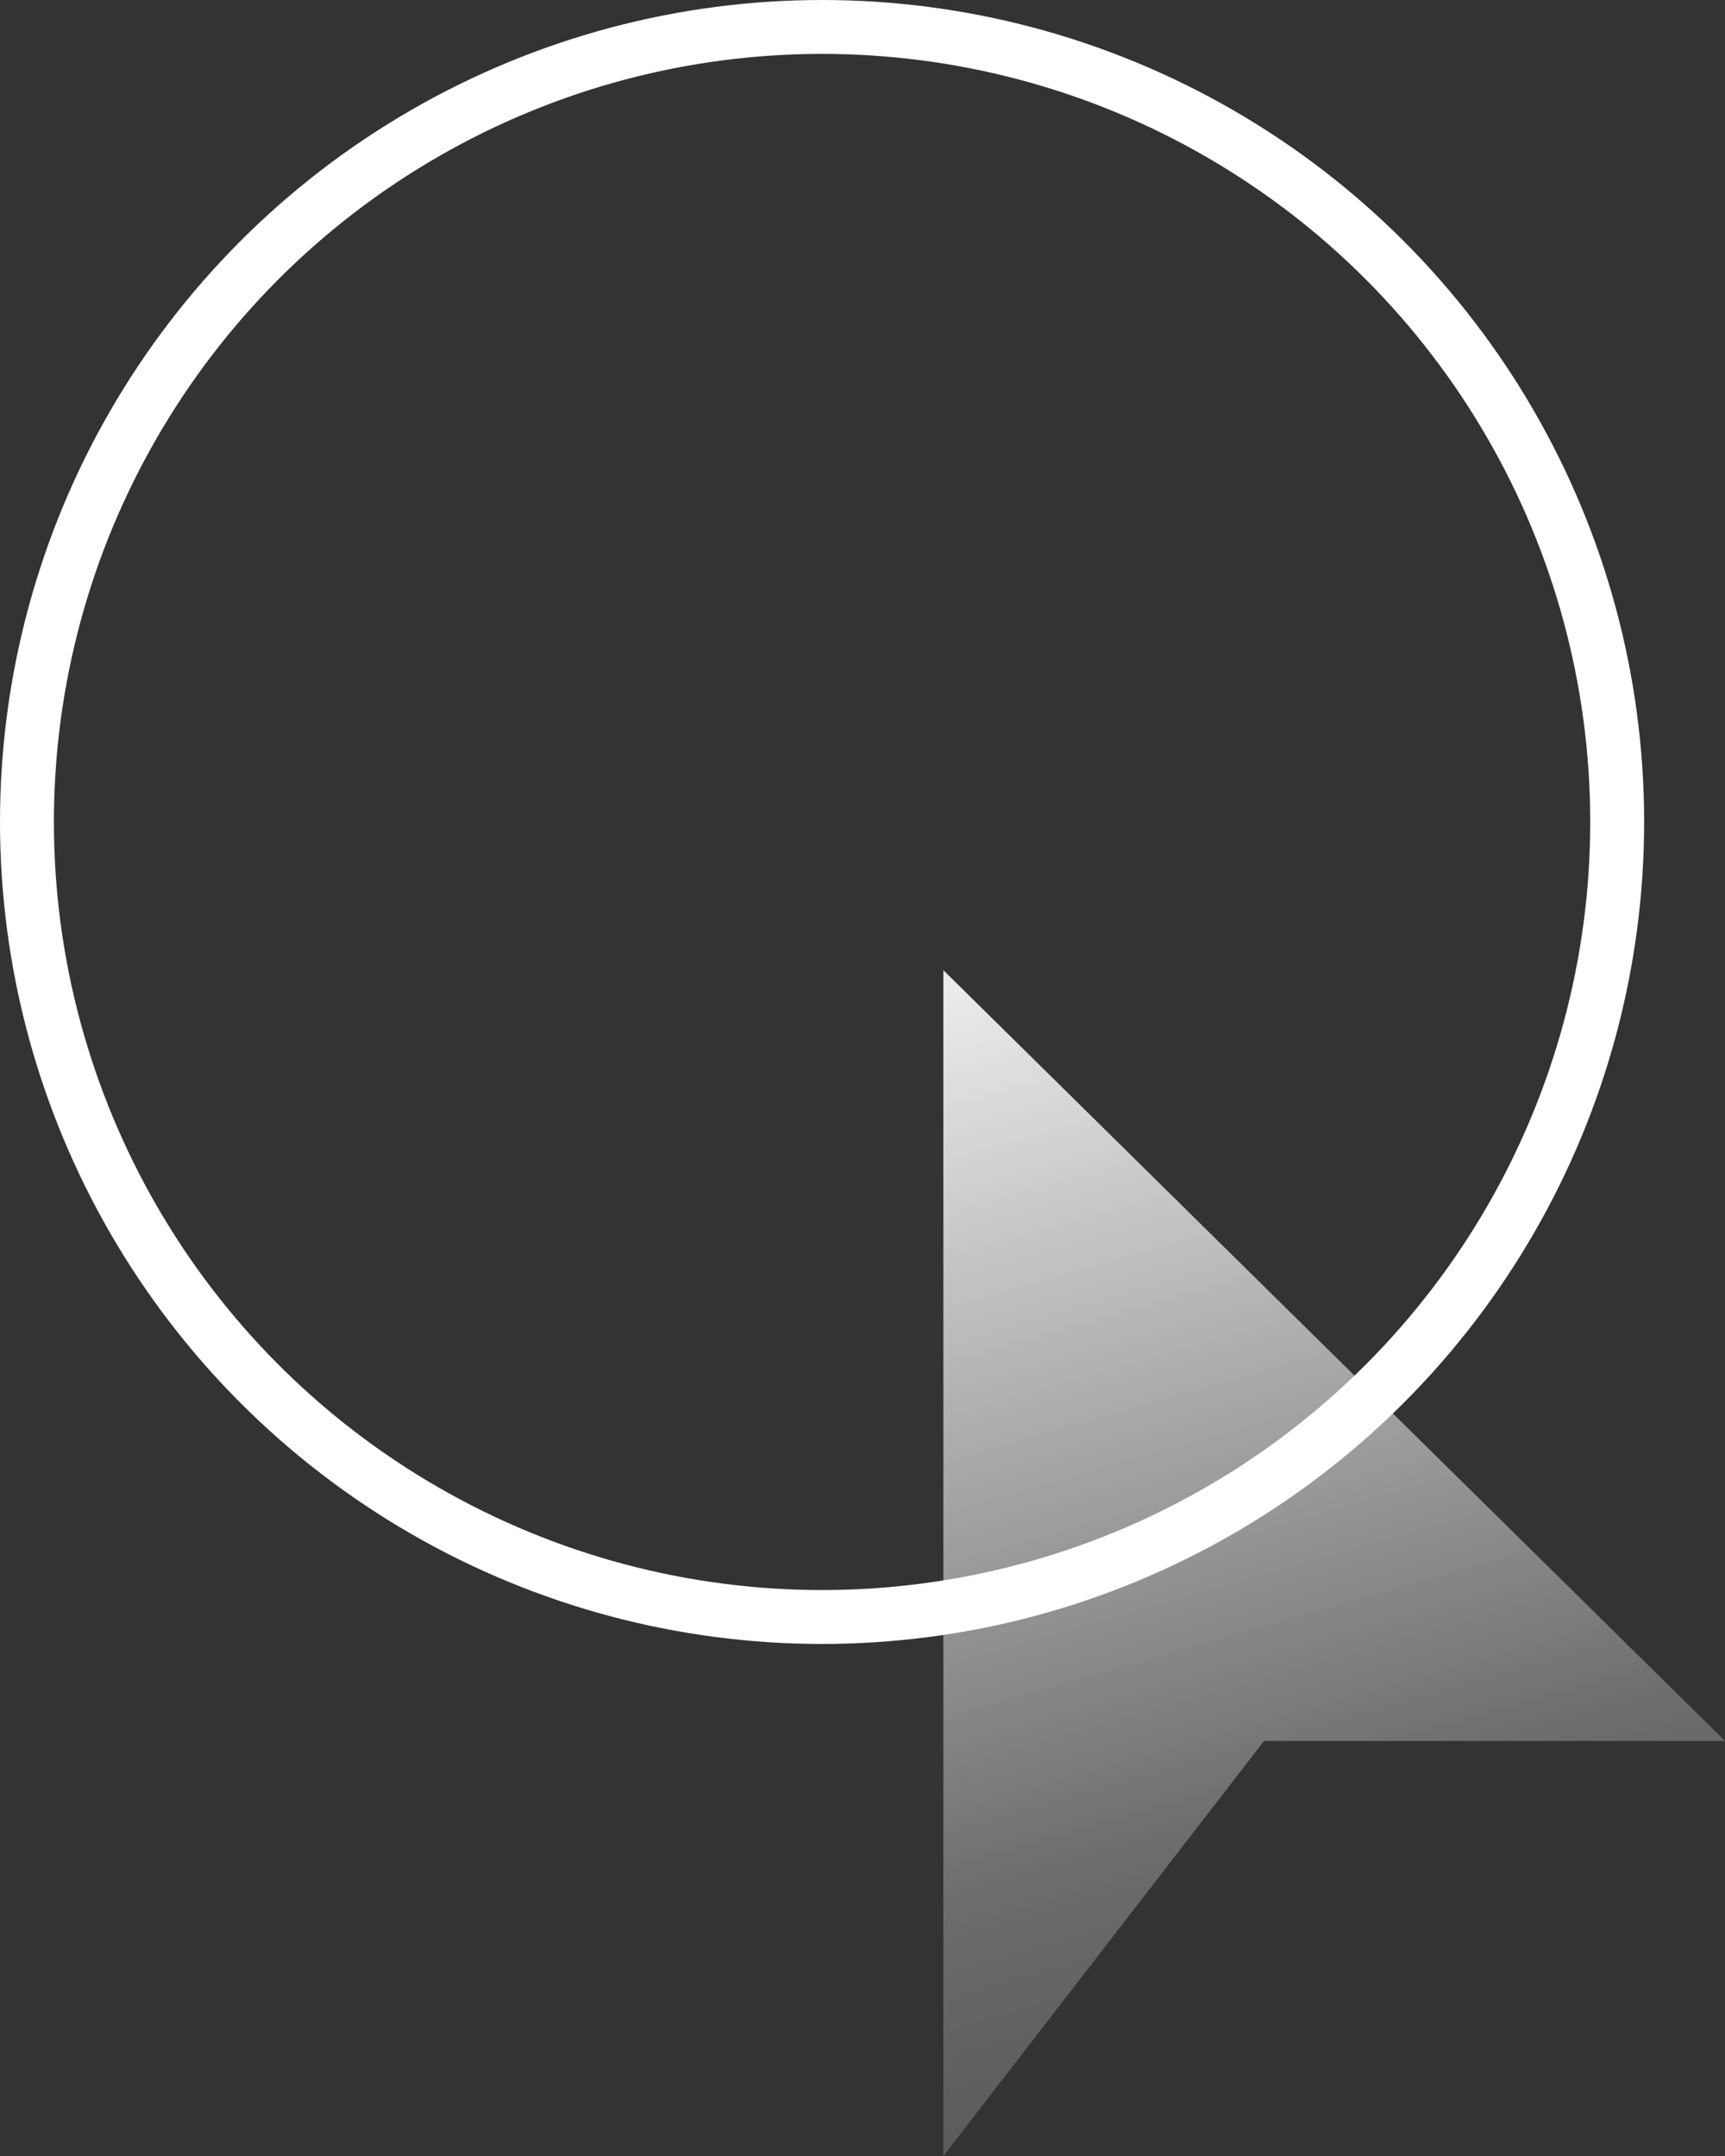 <?xml version="1.0" encoding="UTF-8"?> <svg xmlns="http://www.w3.org/2000/svg" width="64" height="80" viewBox="0 0 64 80" fill="none"><rect x="0" y="0" width="64" height="80" fill="#333333" stroke="none"/><path opacity="0.9" d="M35 36V80L46.897 64.6H64L35 36Z" fill="url(#paint0_linear)"></path><circle cx="30.5" cy="30.5" r="29.5" stroke="white" stroke-width="2"></circle><defs><linearGradient id="paint0_linear" x1="38" y1="36" x2="56" y2="99" gradientUnits="userSpaceOnUse"><stop stop-color="white"></stop><stop offset="0.501" stop-color="white" stop-opacity="0.31"></stop><stop offset="0.935" stop-color="white" stop-opacity="0"></stop></linearGradient></defs></svg> 